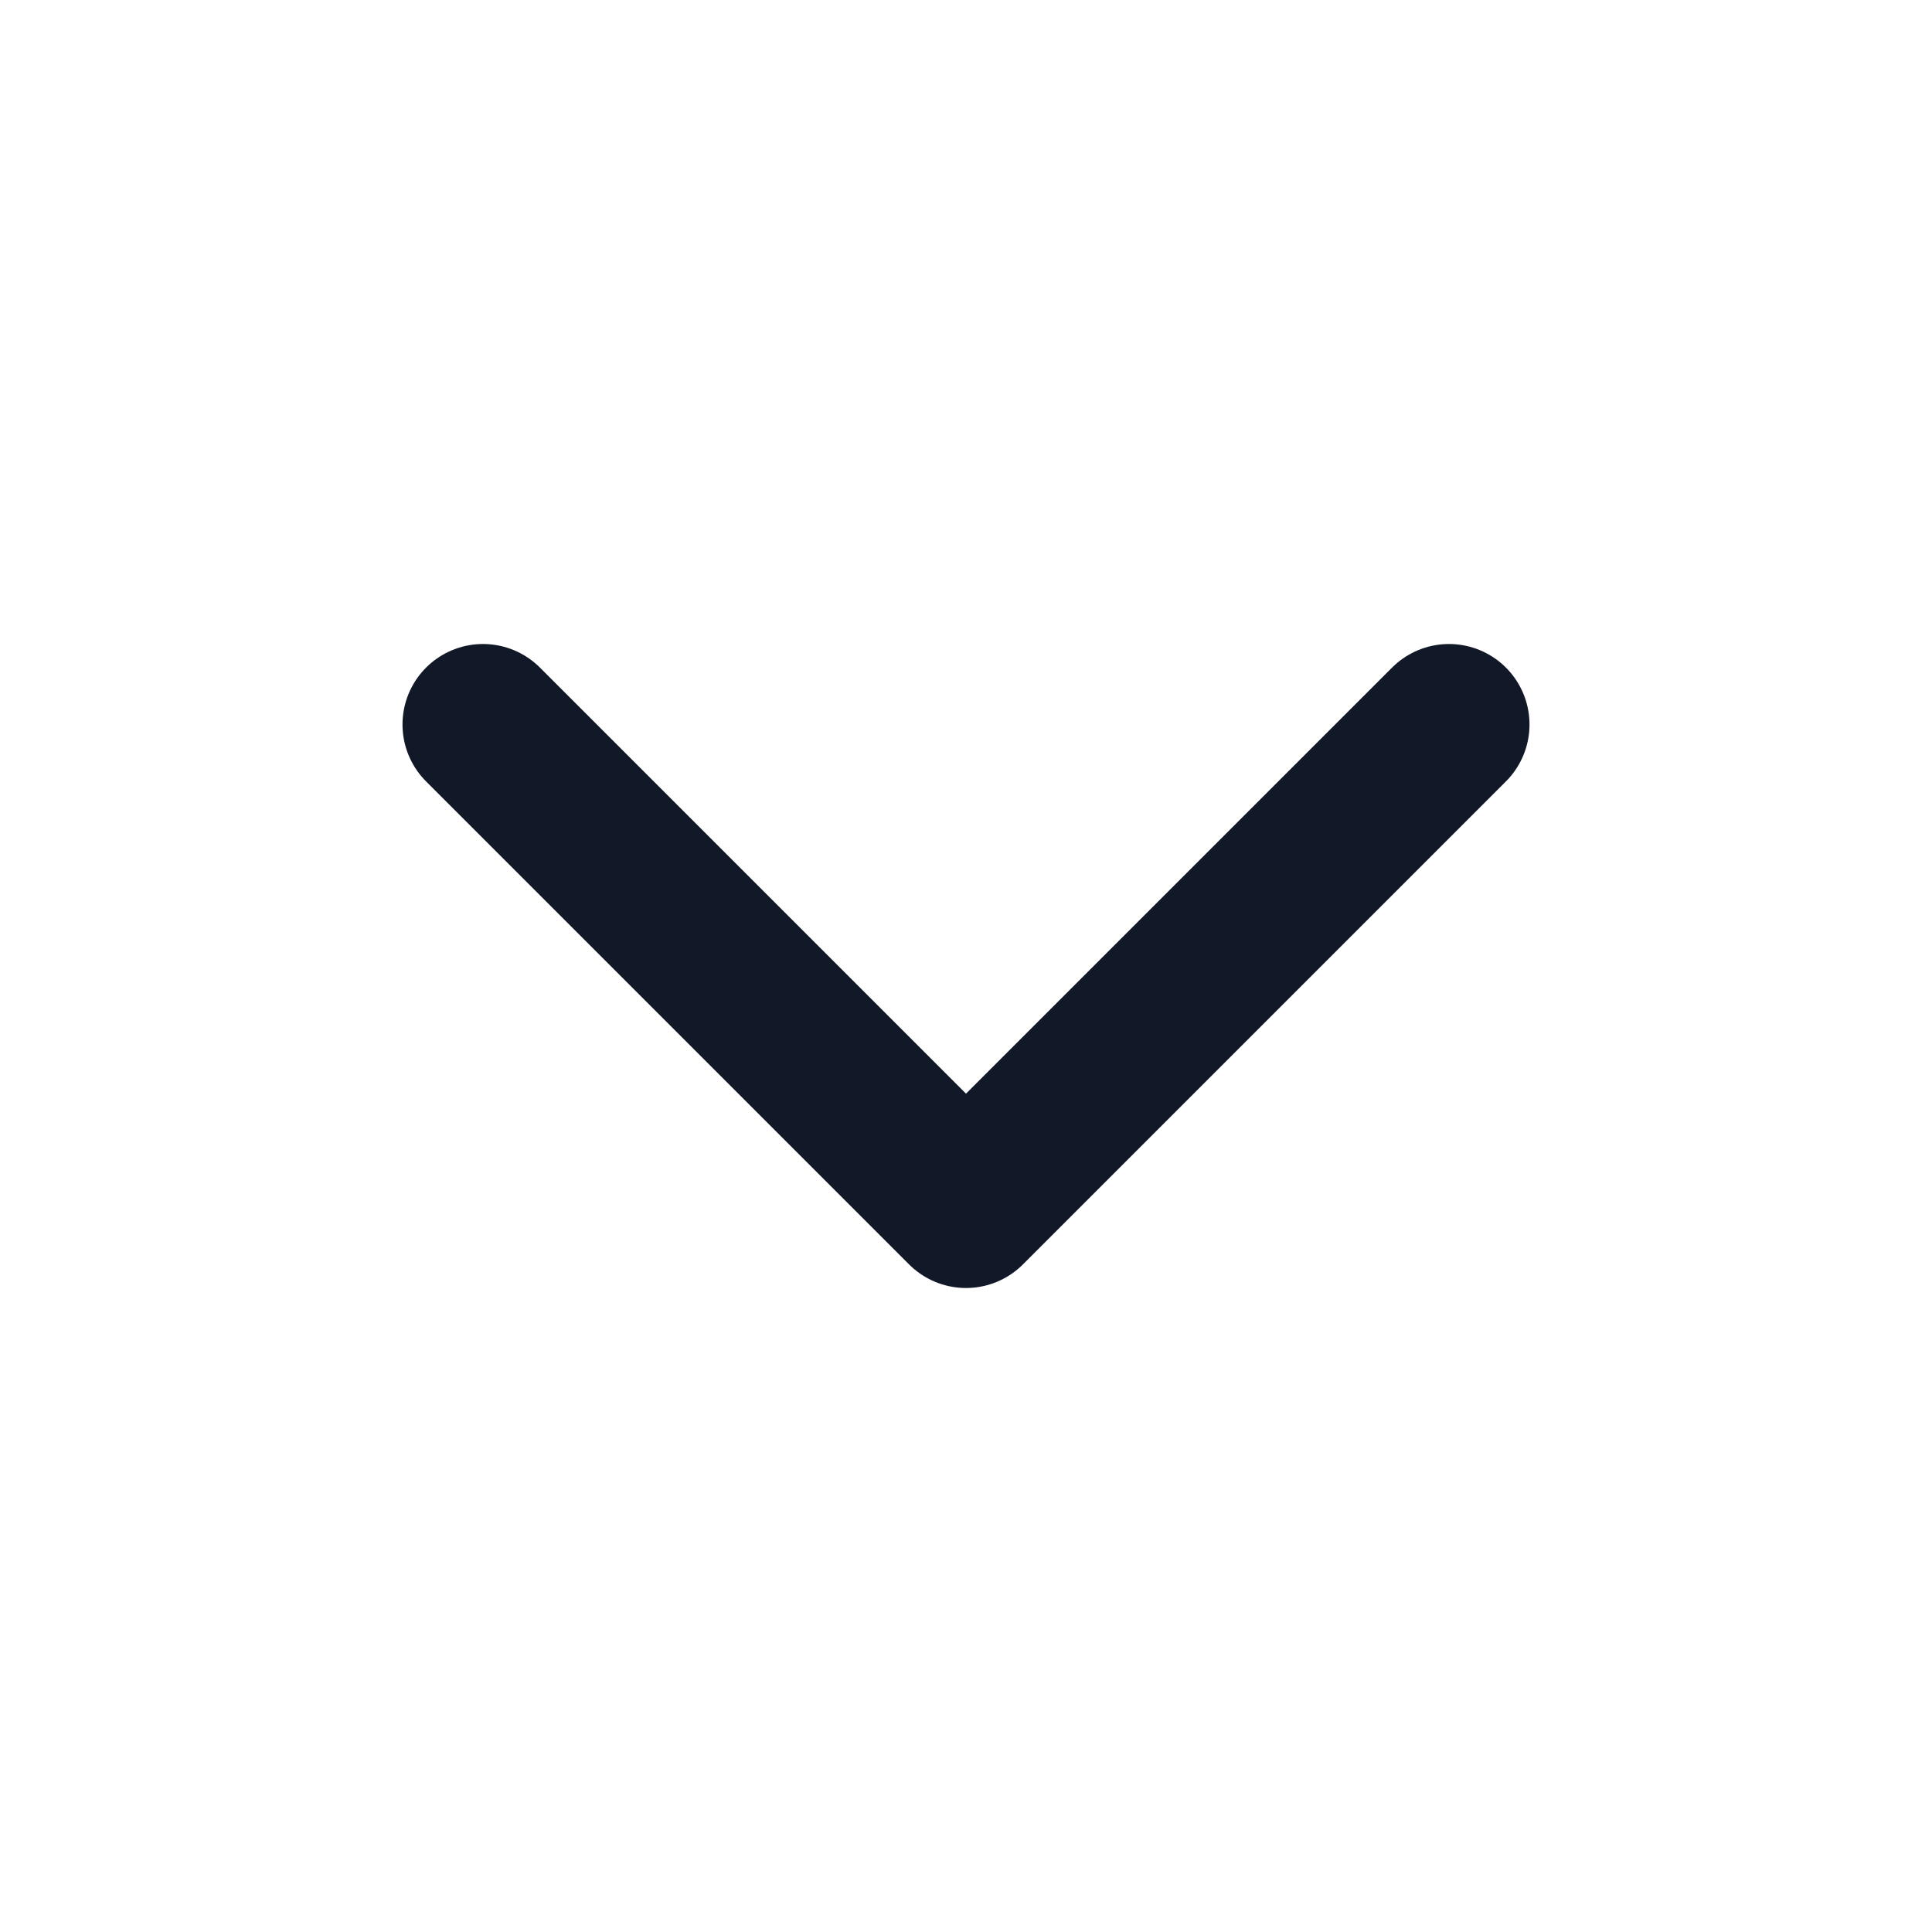 <svg xmlns="http://www.w3.org/2000/svg" viewBox="0 0 24 24" fill="none" stroke="#111928" stroke-width="2" stroke-linecap="round" stroke-linejoin="round" width="24" height="24">
    <path d="M6 9l6 6 6-6"/>
</svg>
